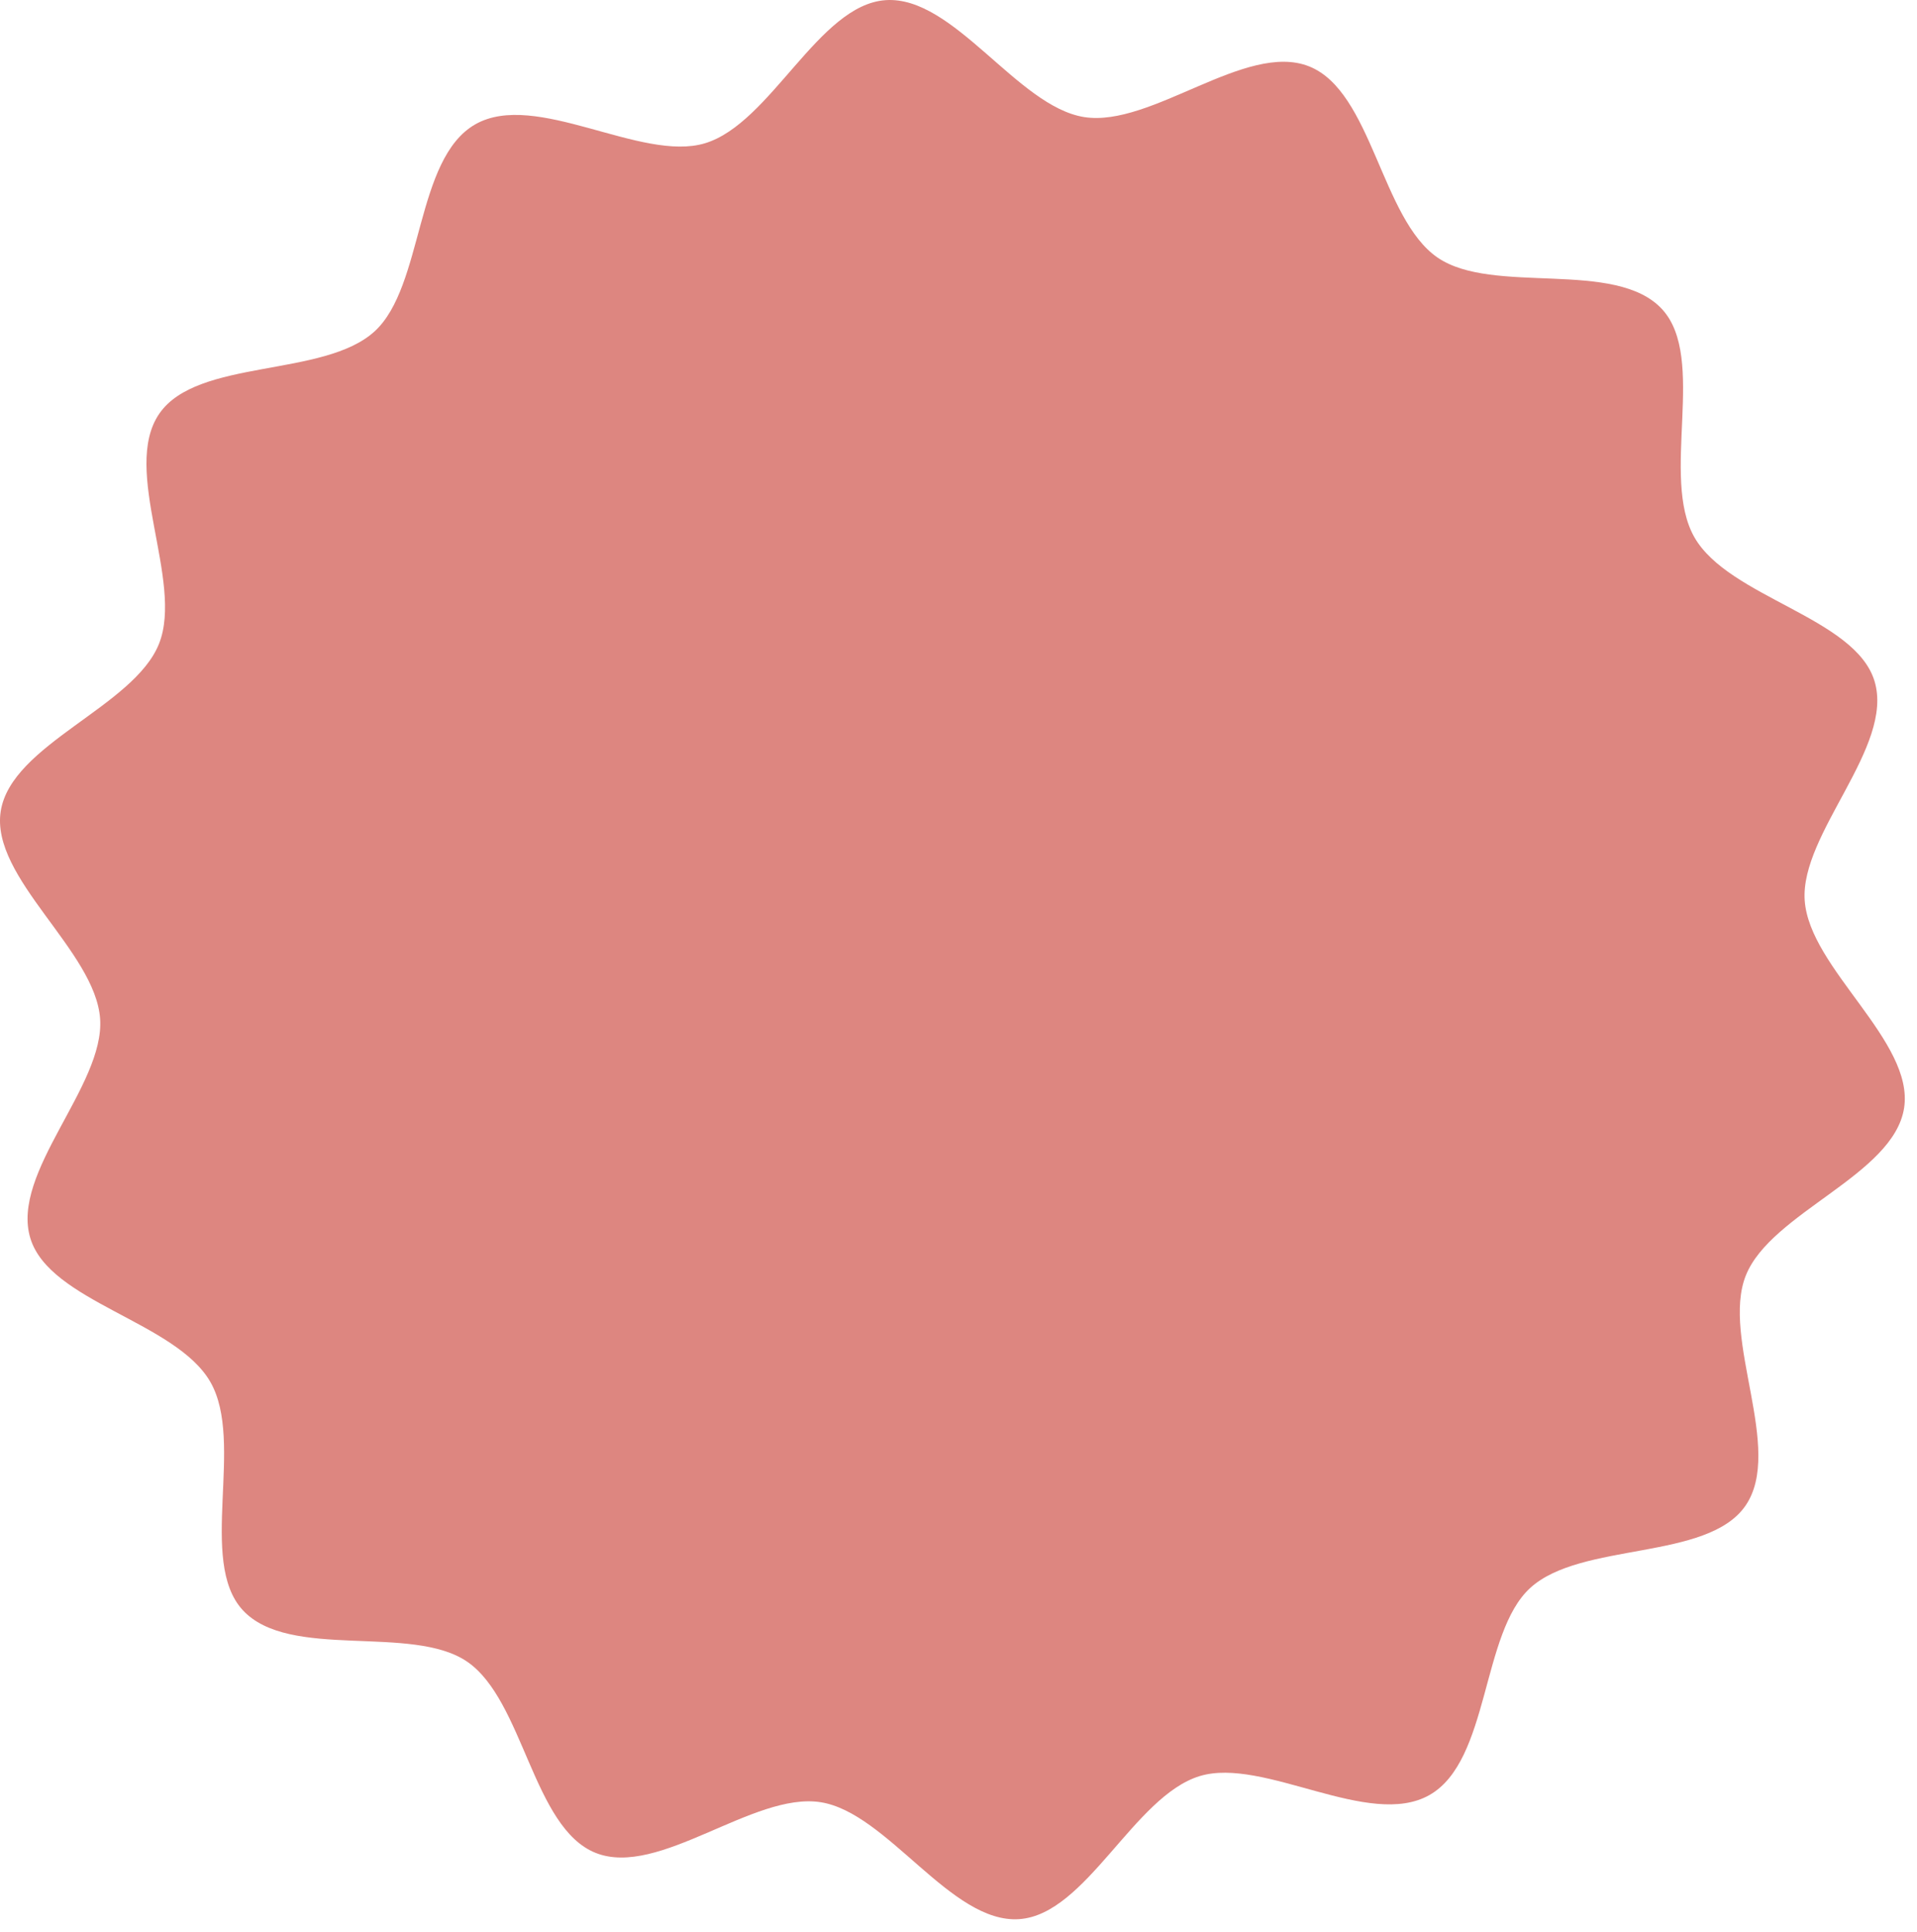 <svg xmlns="http://www.w3.org/2000/svg" fill="none" viewBox="0 0 131 132" height="132" width="131">
<path fill="#DD8680" d="M97.686 122.636C93.561 124.984 86.35 120.02 81.989 121.342C77.485 122.707 74.235 130.802 69.648 131.117C64.987 131.438 60.648 123.844 56.076 123.128C51.483 122.41 45.028 128.309 40.709 126.593C36.411 124.885 35.783 116.18 31.933 113.533C28.149 110.932 19.762 113.463 16.582 109.998C13.505 106.645 16.734 98.541 14.379 94.423C12.026 90.305 3.396 88.951 2.074 84.598C0.705 80.103 7.157 74.188 6.842 69.609C6.521 64.957 -0.667 59.982 0.05 55.422C0.773 50.837 9.147 48.297 10.866 43.983C12.577 39.693 8.239 32.099 10.889 28.257C13.497 24.477 22.132 25.81 25.601 22.637C28.963 19.562 28.355 10.842 32.481 8.494C36.607 6.143 43.818 11.107 48.179 9.787C52.683 8.423 55.932 0.325 60.52 0.01C65.18 -0.31 69.52 7.283 74.092 7.999C78.684 8.72 85.139 2.819 89.458 4.534C93.759 6.242 94.385 14.95 98.234 17.595C102.018 20.198 110.406 17.667 113.585 21.13C116.662 24.485 113.436 32.586 115.789 36.707C118.141 40.825 126.771 42.176 128.096 46.532C129.463 51.027 123.01 56.942 123.326 61.518C123.647 66.173 130.834 71.145 130.117 75.708C129.395 80.293 121.02 82.833 119.302 87.144C117.591 91.434 121.928 99.03 119.278 102.873C116.67 106.65 108.035 105.317 104.566 108.493C101.205 111.565 101.812 120.288 97.686 122.636Z"></path>
</svg>
